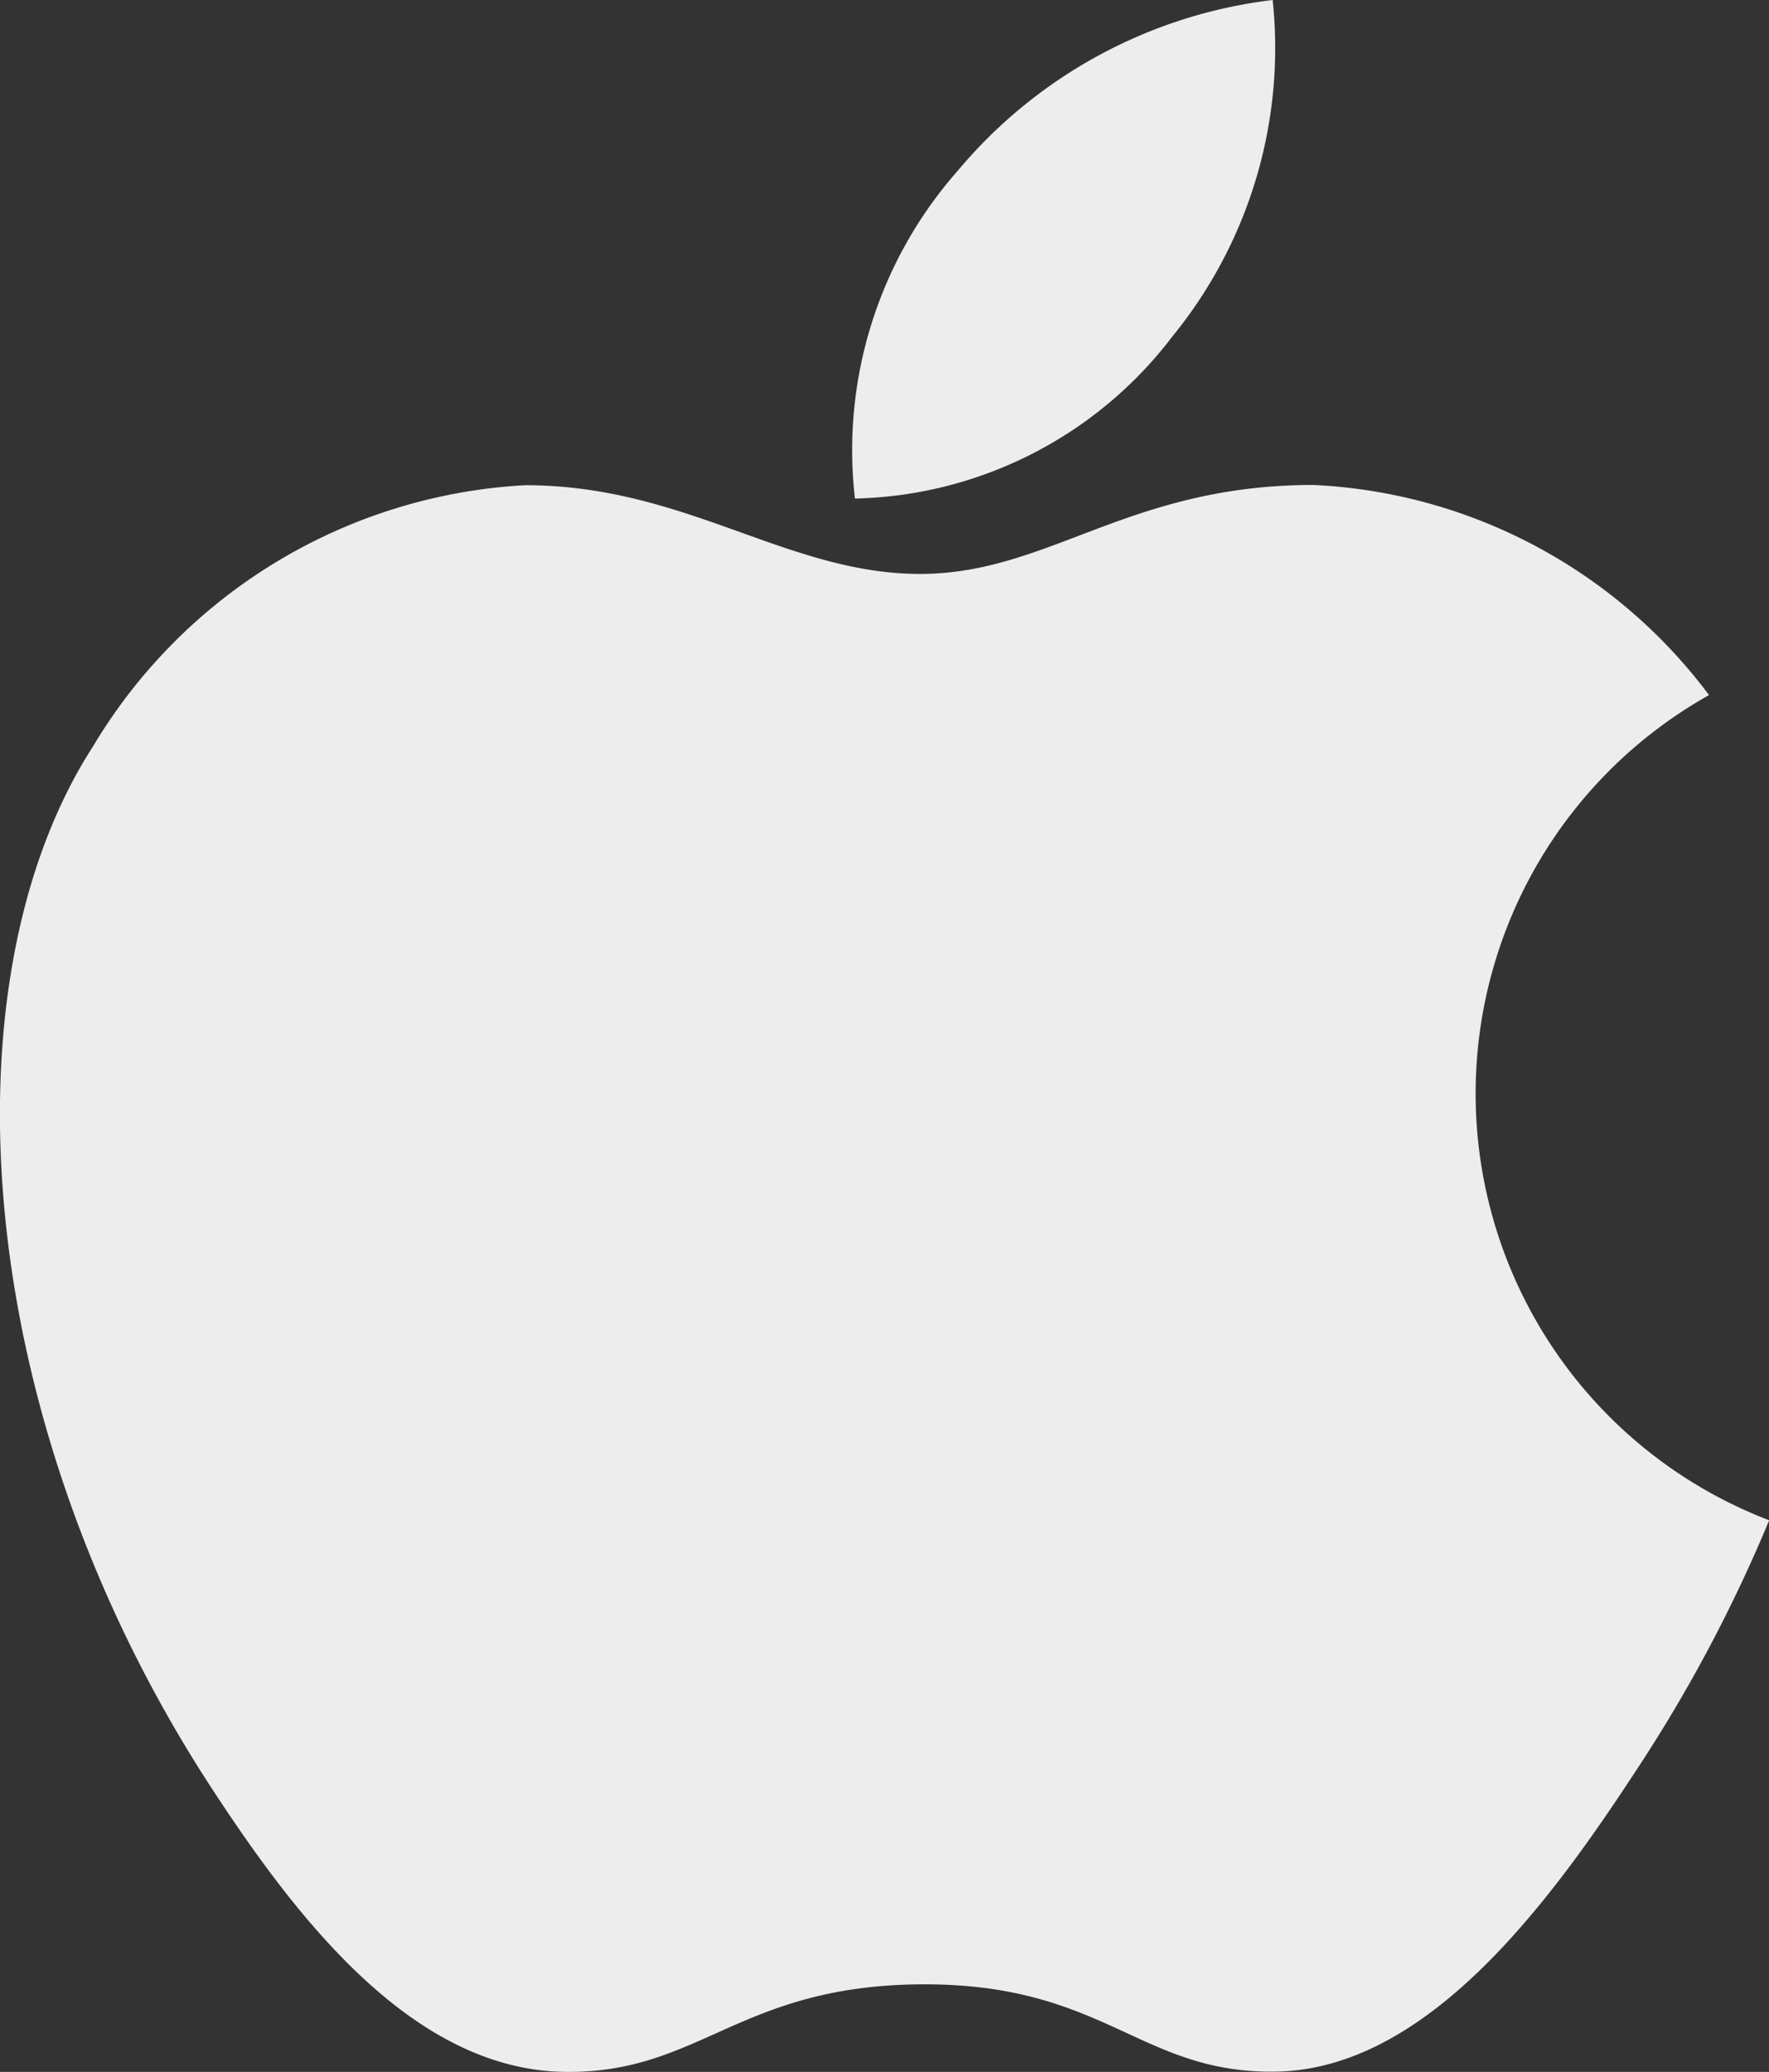 <svg id="apple" xmlns="http://www.w3.org/2000/svg" width="28.887" height="33.819" viewBox="0 0 28.887 33.819">
  <rect x="0" y="0" width="28.887" height="33.819" fill="#333333" stroke="none"/>
  <g id="Group_39153" data-name="Group 39153" transform="translate(13.883)">
    <g id="Group_39152" data-name="Group 39152">
      <path id="Path_94877" data-name="Path 94877" d="M254.421,0a7.936,7.936,0,0,0-5.138,2.782A6.893,6.893,0,0,0,247.6,8.138a6.7,6.7,0,0,0,5.185-2.648A7.441,7.441,0,0,0,254.421,0Z" transform="translate(-247.522)" fill="#ededed"/>
    </g>
  </g>
  <g id="Group_39155" data-name="Group 39155" transform="translate(0 7.916)">
    <g id="Group_39154" data-name="Group 39154">
      <path id="Path_94878" data-name="Path 94878" d="M65.244,123.27a8.561,8.561,0,0,0-6.462-3.43c-3.033,0-4.316,1.452-6.423,1.452-2.173,0-3.824-1.448-6.447-1.448a8.772,8.772,0,0,0-7.06,4.268c-2.446,3.792-2.027,10.921,1.936,16.994,1.418,2.173,3.312,4.616,5.789,4.637,2.2.021,2.826-1.414,5.813-1.429s3.553,1.448,5.753,1.425c2.479-.019,4.477-2.727,5.9-4.9a24.368,24.368,0,0,0,2.183-4.1A7.456,7.456,0,0,1,65.244,123.27Z" transform="translate(-37.336 -119.84)" fill="#ededed"/>
    </g>
  </g>
</svg>
